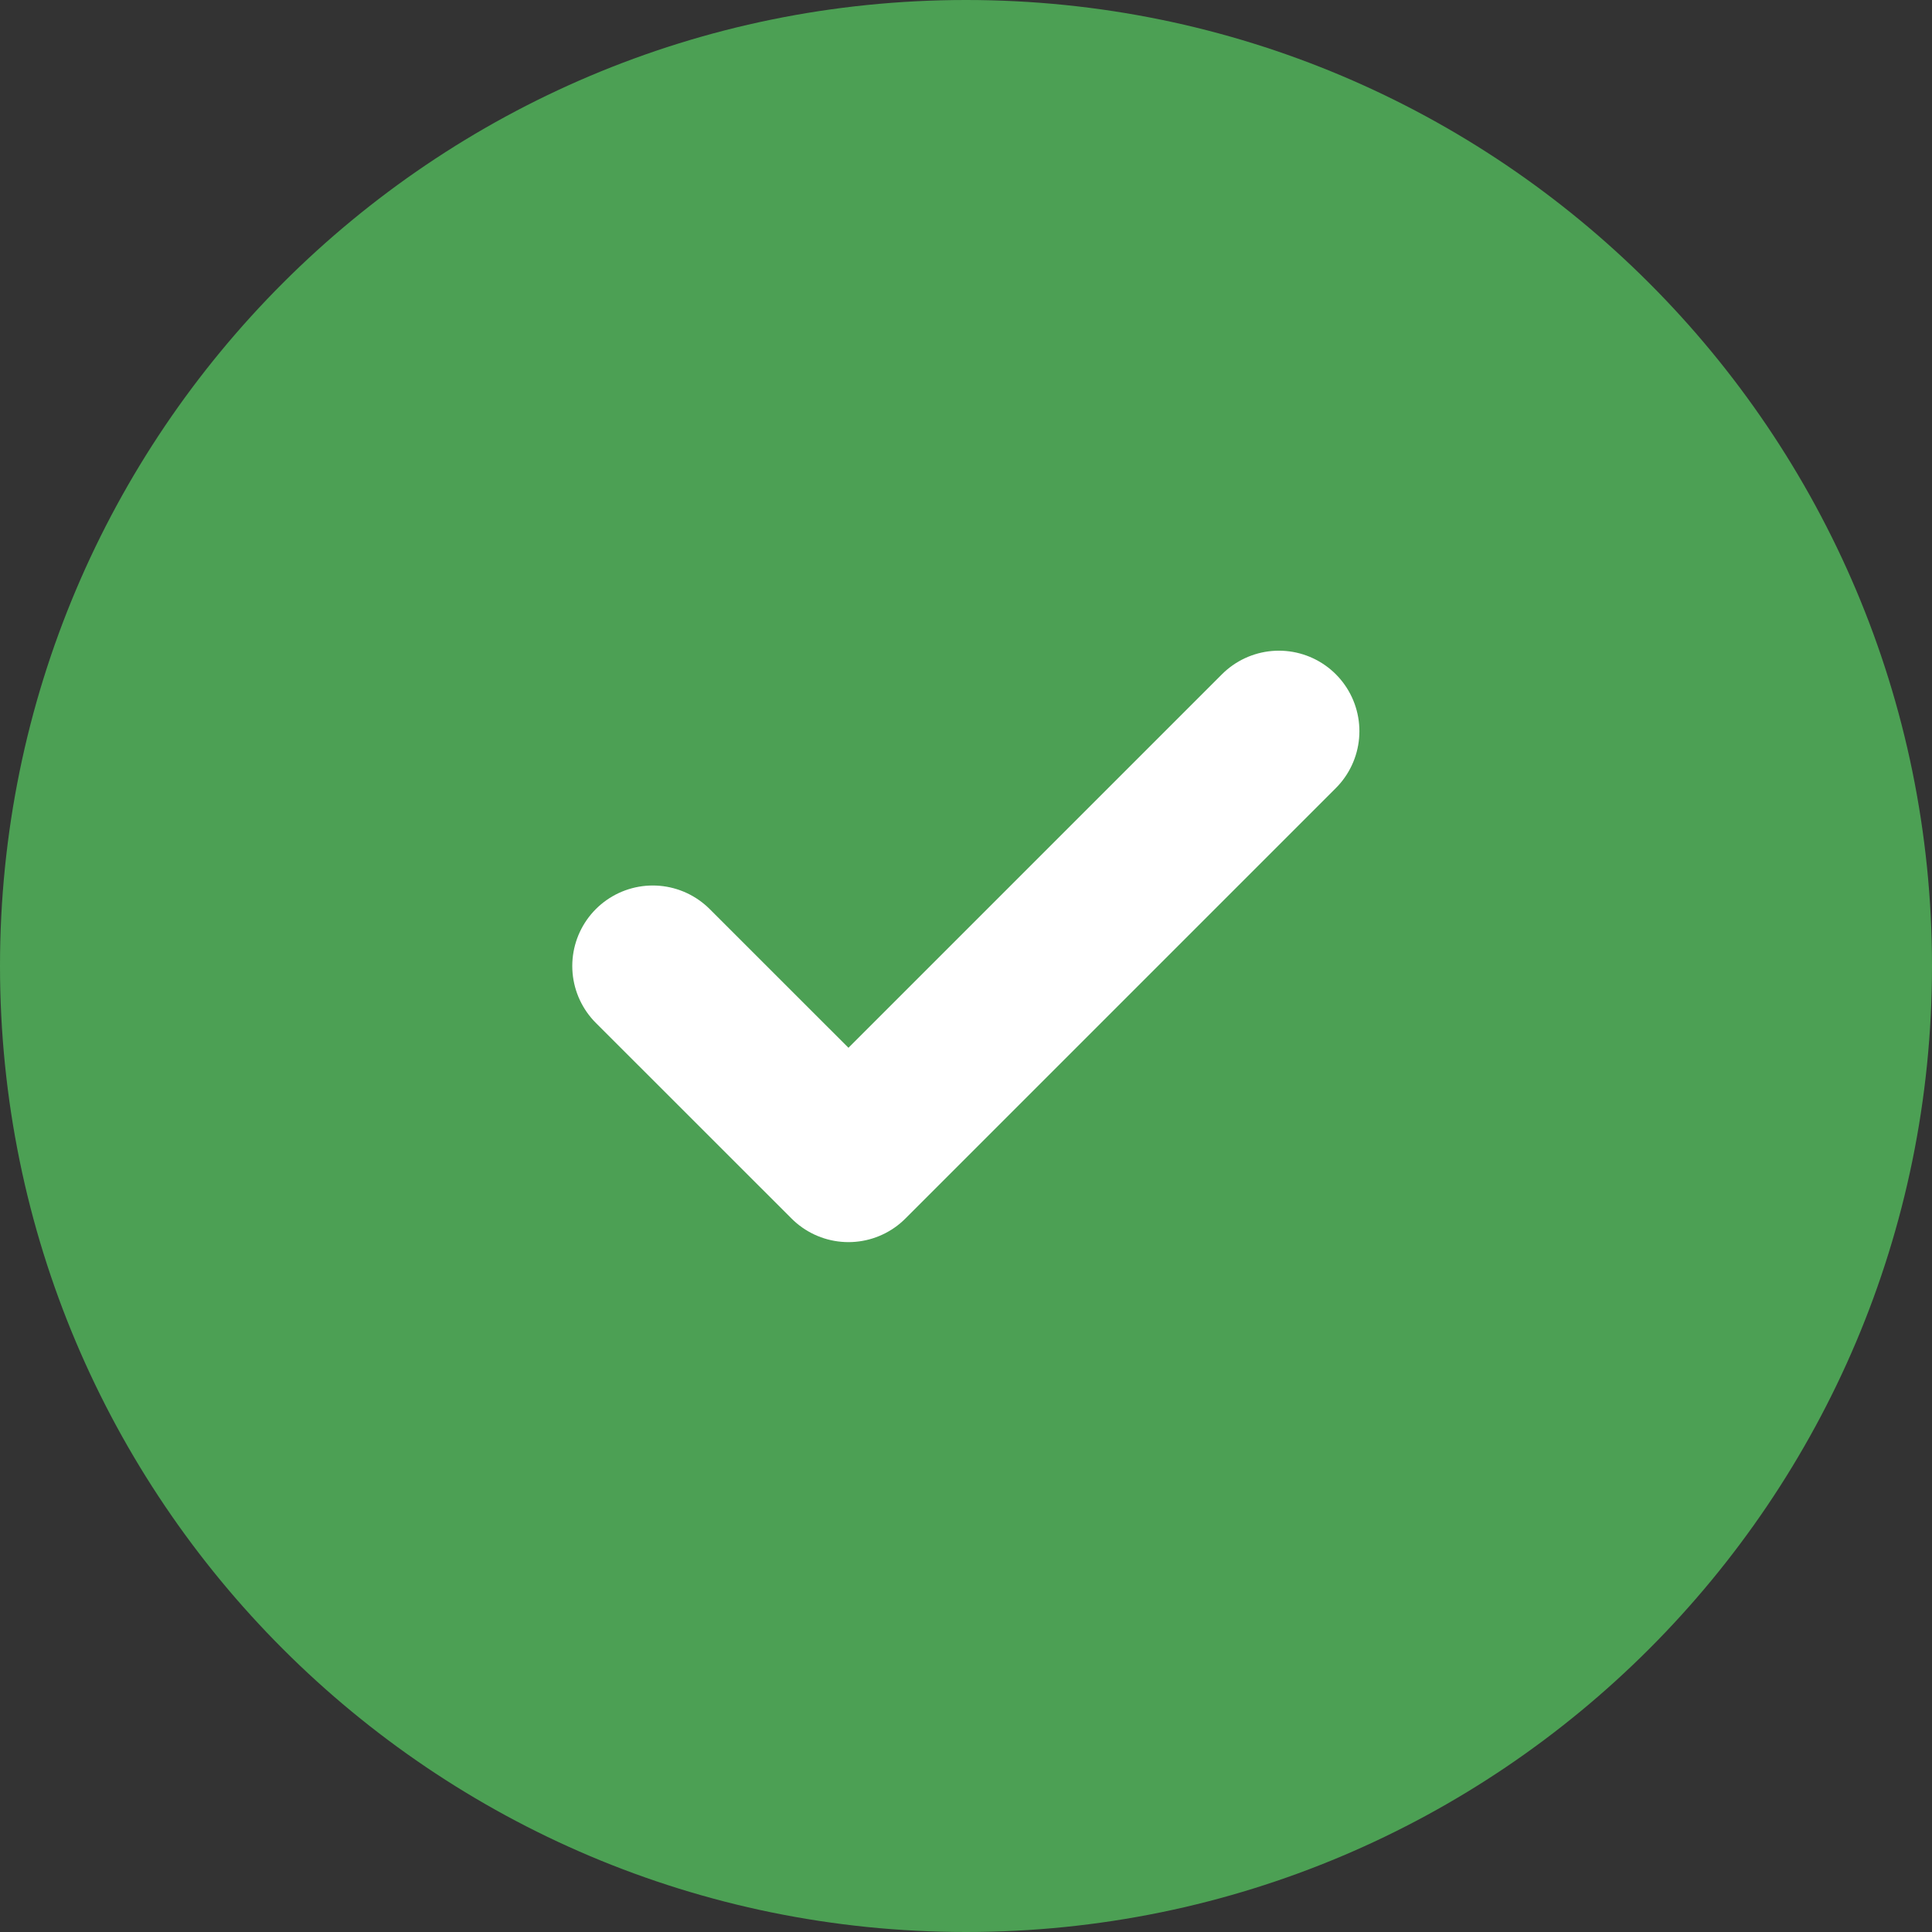 <?xml version="1.0" encoding="UTF-8"?> <svg xmlns="http://www.w3.org/2000/svg" width="24" height="24" viewBox="0 0 24 24" fill="none"><rect x="0" y="0" width="24" height="24" fill="#333333" stroke="none"/> <g clip-path="url(#clip0_3063_49105)"> <path d="M24 12C24 5.373 18.627 0 12 0C5.373 0 0 5.373 0 12C0 18.627 5.373 24 12 24C18.627 24 24 18.627 24 12Z" fill="#4CA054"></path> <path d="M15.887 9.083L10.54 14.43L8.109 12" stroke="white" stroke-width="2" stroke-linecap="round" stroke-linejoin="round"></path> </g> <defs> <clipPath id="clip0_3063_49105"> <rect width="24" height="24" fill="white"></rect> </clipPath> </defs> </svg> 
